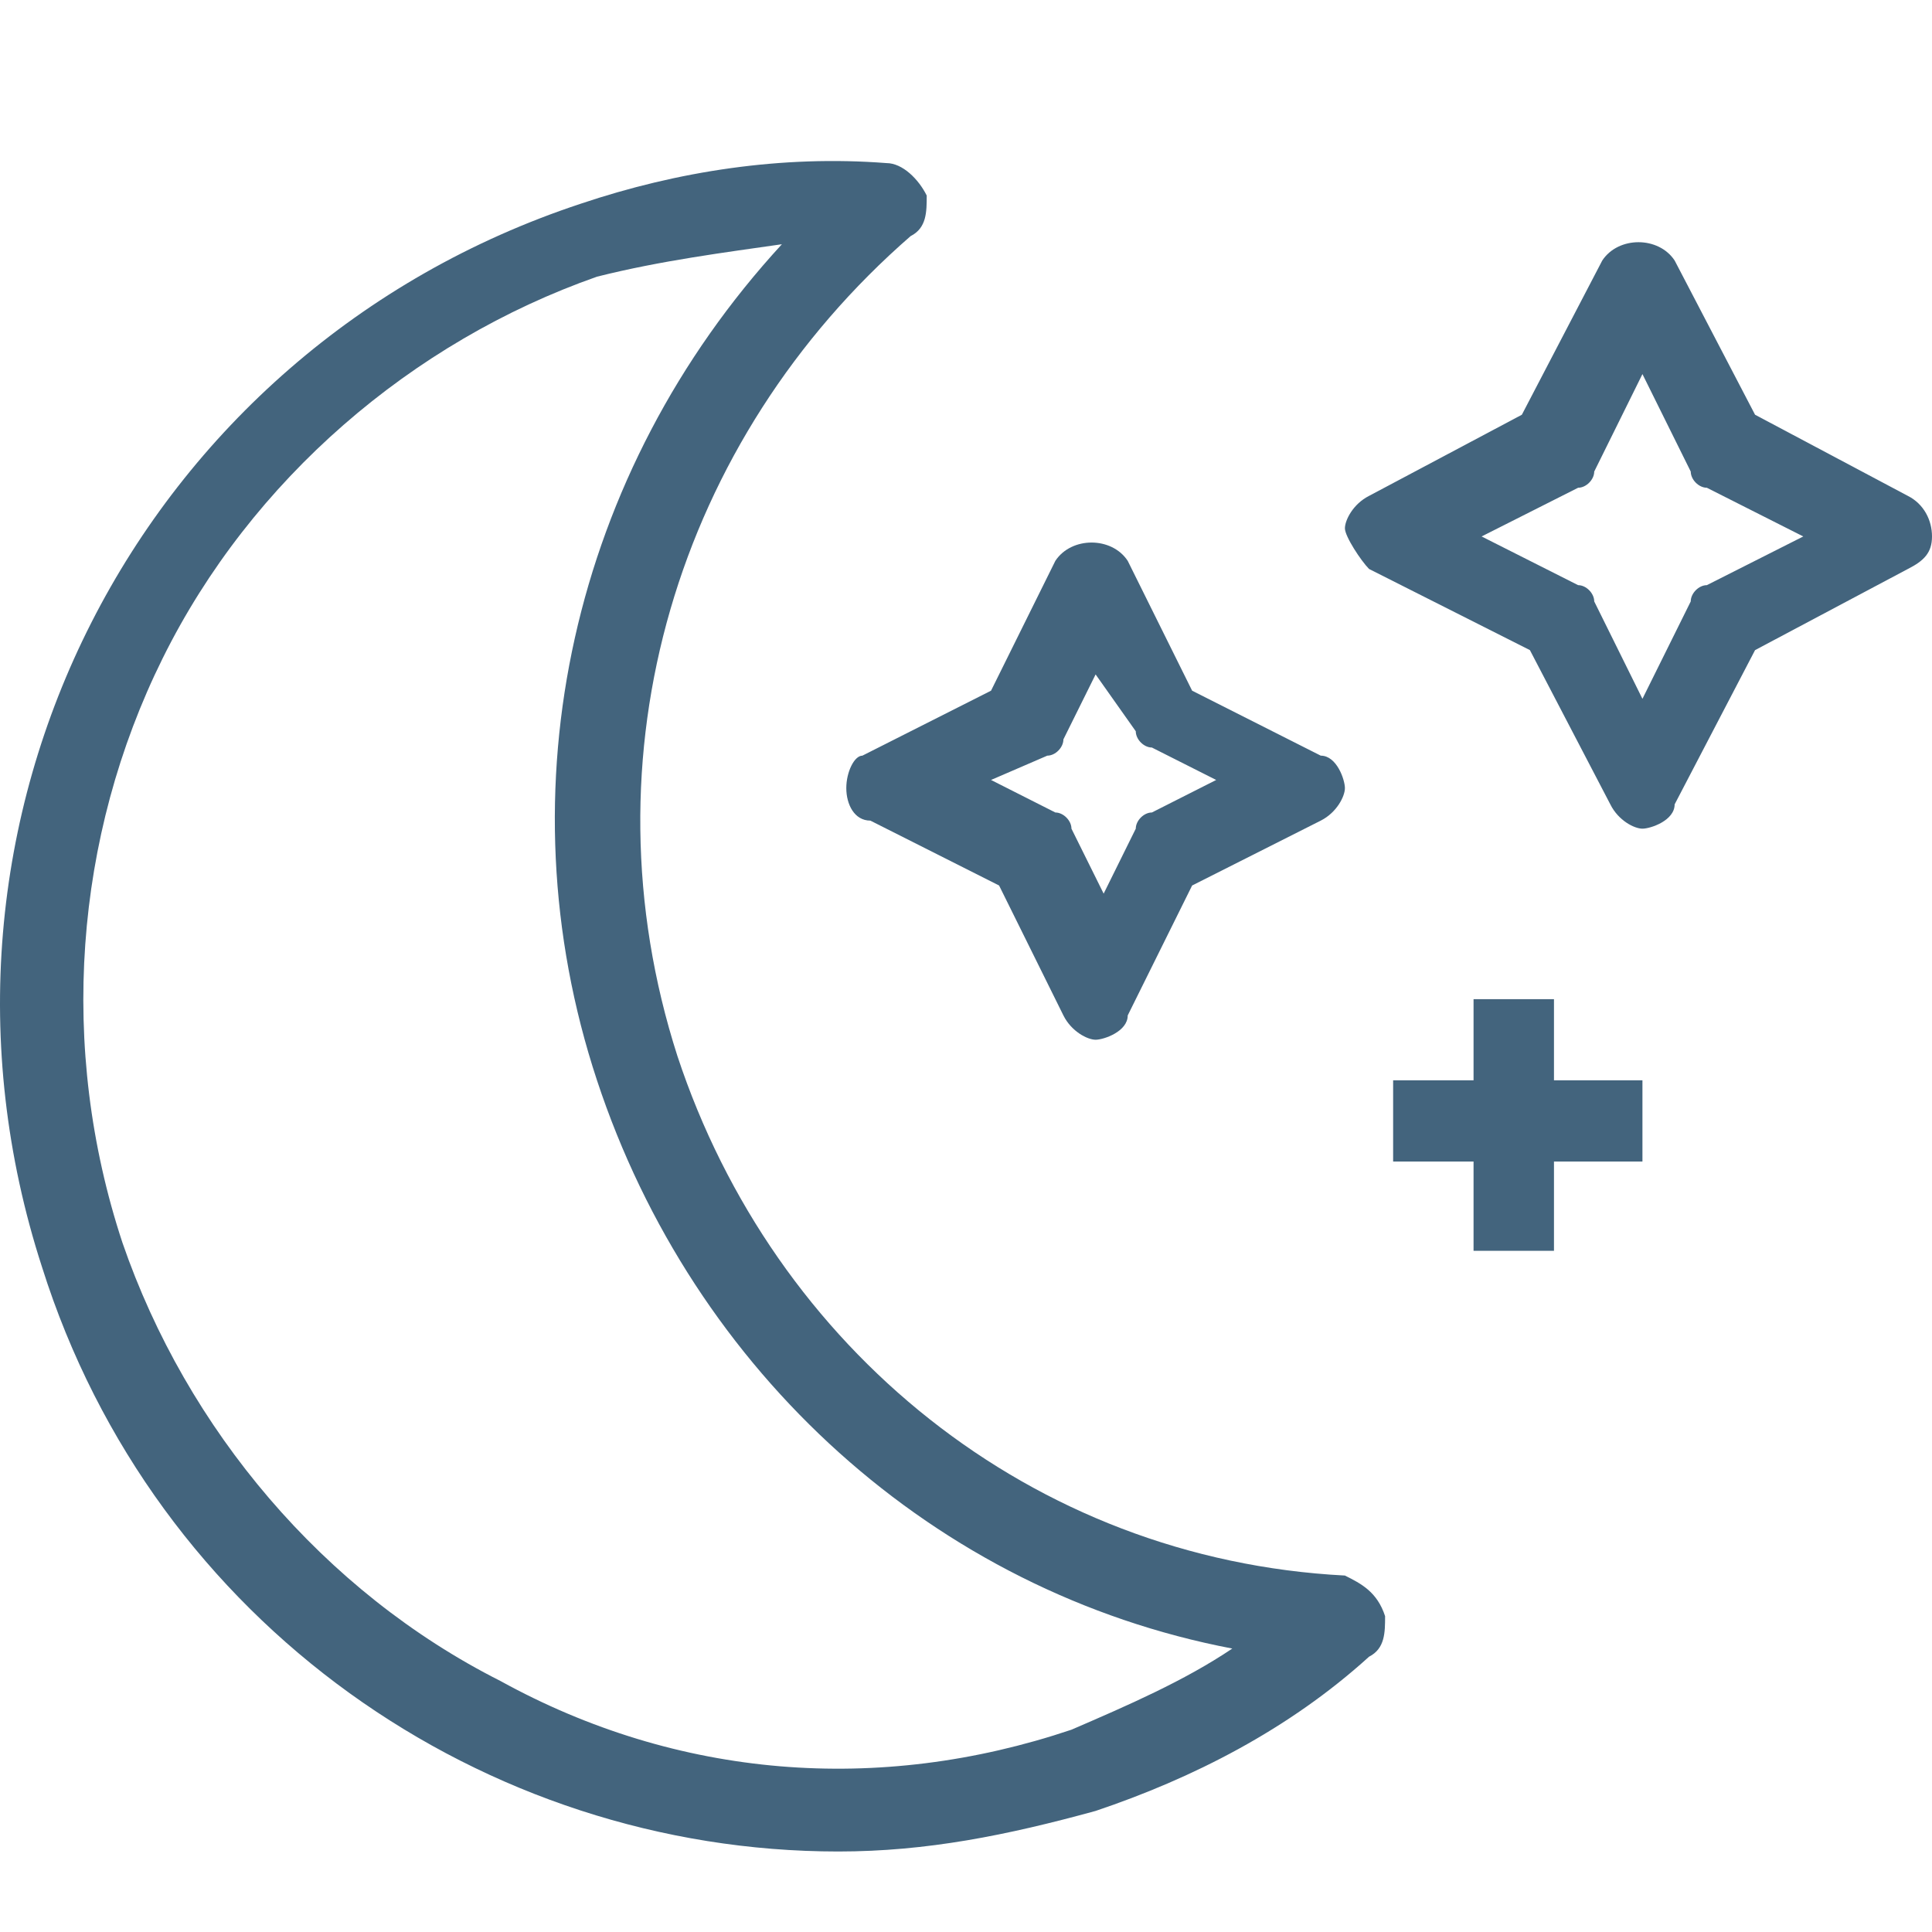 <svg width="24" height="24" viewBox="0 0 24 24" fill="none" xmlns="http://www.w3.org/2000/svg">
<path d="M16.707 19.572C12.81 19.37 9.614 16.748 8.415 13.118C7.216 9.387 8.415 5.454 11.312 2.933C11.512 2.832 11.512 2.631 11.512 2.429C11.412 2.227 11.212 2.026 11.012 2.026C9.713 1.925 8.415 2.127 7.216 2.53C1.721 4.345 -1.276 10.194 0.522 15.74C1.921 20.177 6.017 23 10.413 23C11.512 23 12.511 22.798 13.61 22.496C14.809 22.093 16.008 21.487 17.007 20.58C17.206 20.479 17.206 20.277 17.206 20.076C17.107 19.773 16.907 19.672 16.707 19.572ZM13.31 21.487C10.912 22.294 8.415 22.093 6.217 20.882C4.019 19.773 2.32 17.756 1.521 15.437C0.722 13.017 0.922 10.395 2.021 8.177C3.12 5.958 5.118 4.244 7.416 3.437C8.215 3.236 9.014 3.135 9.713 3.034C7.116 5.858 6.217 9.79 7.416 13.42C8.614 17.051 11.612 19.773 15.308 20.479C14.709 20.882 14.009 21.185 13.31 21.487Z" fill="#43647D"/>
<path d="M10.513 9.79C10.513 9.992 10.613 10.194 10.812 10.194L12.411 11L13.21 12.614C13.31 12.815 13.51 12.916 13.61 12.916C13.71 12.916 14.009 12.815 14.009 12.614L14.809 11L16.407 10.194C16.607 10.093 16.707 9.891 16.707 9.79C16.707 9.689 16.607 9.387 16.407 9.387L14.809 8.58L14.009 6.967C13.81 6.664 13.31 6.664 13.11 6.967L12.311 8.58L10.713 9.387C10.613 9.387 10.513 9.589 10.513 9.79ZM13.01 9.387C13.11 9.387 13.21 9.286 13.21 9.185L13.61 8.378L14.109 9.084C14.109 9.185 14.209 9.286 14.309 9.286L15.108 9.689L14.309 10.093C14.209 10.093 14.109 10.194 14.109 10.294L13.71 11.101L13.31 10.294C13.31 10.194 13.21 10.093 13.11 10.093L12.311 9.689L13.01 9.387Z" fill="#43647D"/>
<path d="M23.7 6.16L21.802 5.152L20.803 3.236C20.603 2.933 20.104 2.933 19.904 3.236L18.905 5.152L17.007 6.16C16.807 6.261 16.707 6.463 16.707 6.563C16.707 6.664 16.907 6.967 17.007 7.068L19.005 8.076L20.004 9.992C20.104 10.194 20.303 10.294 20.403 10.294C20.503 10.294 20.803 10.194 20.803 9.992L21.802 8.076L23.7 7.068C23.9 6.967 24 6.866 24 6.664C24 6.463 23.9 6.261 23.7 6.16ZM21.203 7.269C21.103 7.269 21.003 7.37 21.003 7.471L20.403 8.681L19.804 7.471C19.804 7.37 19.704 7.269 19.604 7.269L18.405 6.664L19.604 6.059C19.704 6.059 19.804 5.958 19.804 5.858L20.403 4.647L21.003 5.858C21.003 5.958 21.103 6.059 21.203 6.059L22.401 6.664L21.203 7.269Z" fill="#43647D"/>
<path d="M19.304 12.412H18.305V13.42H17.306V14.429H18.305V15.538H19.304V14.429H20.403V13.42H19.304V12.412Z" fill="#43647D"/>
</svg>
